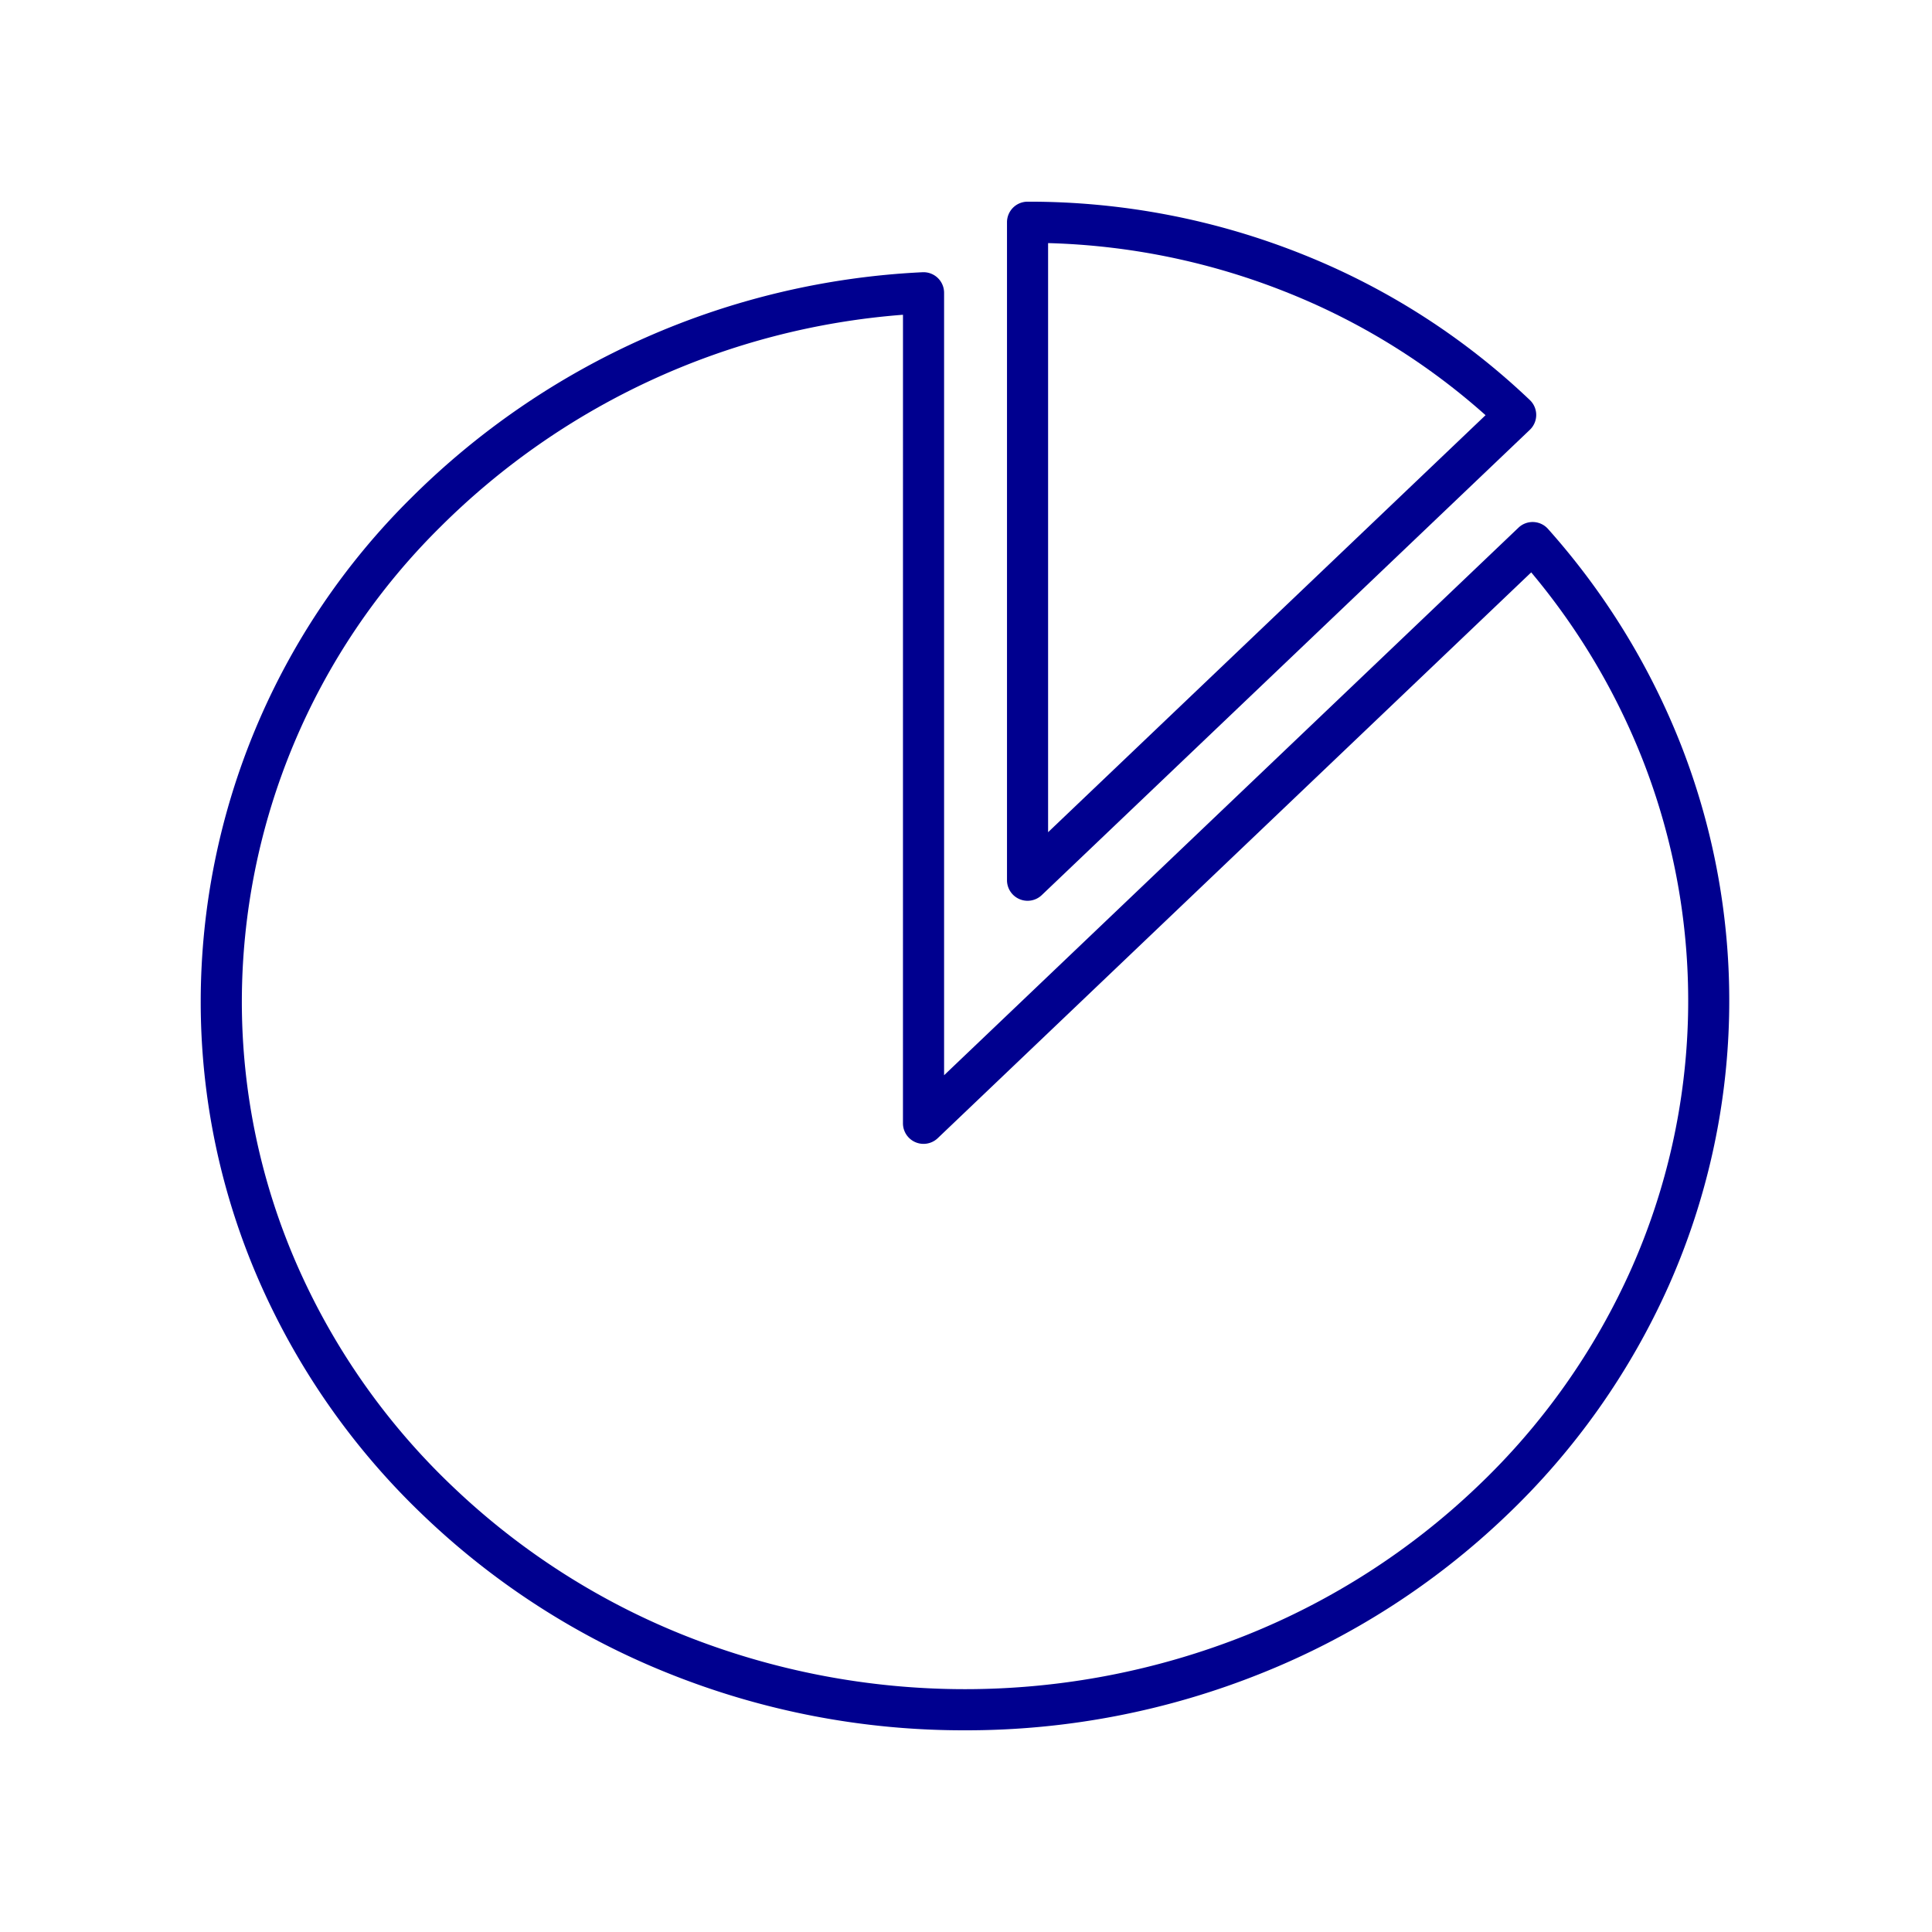 <svg xmlns="http://www.w3.org/2000/svg" width="100" height="100" viewBox="0 0 100 100">
  <g id="UL90-icon" transform="translate(-523 -3038)">
    <g id="Rectangle_6866" data-name="Rectangle 6866" transform="translate(523 3038)" fill="#fff" stroke="#707070" stroke-width="1" opacity="0">
      <rect width="100" height="100" stroke="none"/>
      <rect x="0.5" y="0.5" width="99" height="99" fill="none"/>
    </g>
    <g id="อัตราผลตอบแทนของ_พอร์ตลงทุน_UL90_Icon" data-name="อัตราผลตอบแทนของ พอร์ตลงทุน (UL90) Icon" transform="translate(-340.611 2839.439)">
      <path id="Path_38568" data-name="Path 38568" d="M921.686,209a38.069,38.069,0,0,1,14.3,2.753,36.816,36.816,0,0,1,11.692,7.514,1.064,1.064,0,0,1,0,1.541l-25.262,24.083a1.065,1.065,0,0,1-1.8-.771l0-34.057A1.065,1.065,0,0,1,921.686,209Zm23.7,11.051a34.733,34.733,0,0,0-10.2-6.323,35.867,35.867,0,0,0-12.443-2.584v30.492Z" transform="translate(-4.883)" fill="#00008f"/>
      <path id="Path_38569" data-name="Path 38569" d="M913.56,288.548a40.939,40.939,0,0,1-15.382-2.961,39.584,39.584,0,0,1-12.573-8.082,37.592,37.592,0,0,1-8.489-12A36.06,36.06,0,0,1,874,250.785a36.706,36.706,0,0,1,10.886-26.018,40.2,40.2,0,0,1,26.471-11.688,1.065,1.065,0,0,1,1.12,1.063v40.5L942.2,226.307l.034-.032a1.065,1.065,0,0,1,1.5.088,37.286,37.286,0,0,1,6.885,11.184A36.306,36.306,0,0,1,950,265.5a37.59,37.59,0,0,1-8.489,12,39.585,39.585,0,0,1-12.573,8.082A40.939,40.939,0,0,1,913.56,288.548Zm-3.211-73.268a38.022,38.022,0,0,0-23.954,10.99,34.591,34.591,0,0,0-10.266,24.515,33.945,33.945,0,0,0,2.934,13.853,35.475,35.475,0,0,0,8.011,11.326,37.466,37.466,0,0,0,11.9,7.648,39.3,39.3,0,0,0,29.172,0,37.464,37.464,0,0,0,11.9-7.648,35.473,35.473,0,0,0,8.012-11.326,34.177,34.177,0,0,0,.582-26.313,35.058,35.058,0,0,0-5.774-9.711L912.148,257.9a1.065,1.065,0,0,1-1.8-.771Z" transform="translate(0 -0.427)" fill="#00008f"/>
    </g>
  </g>
</svg>
